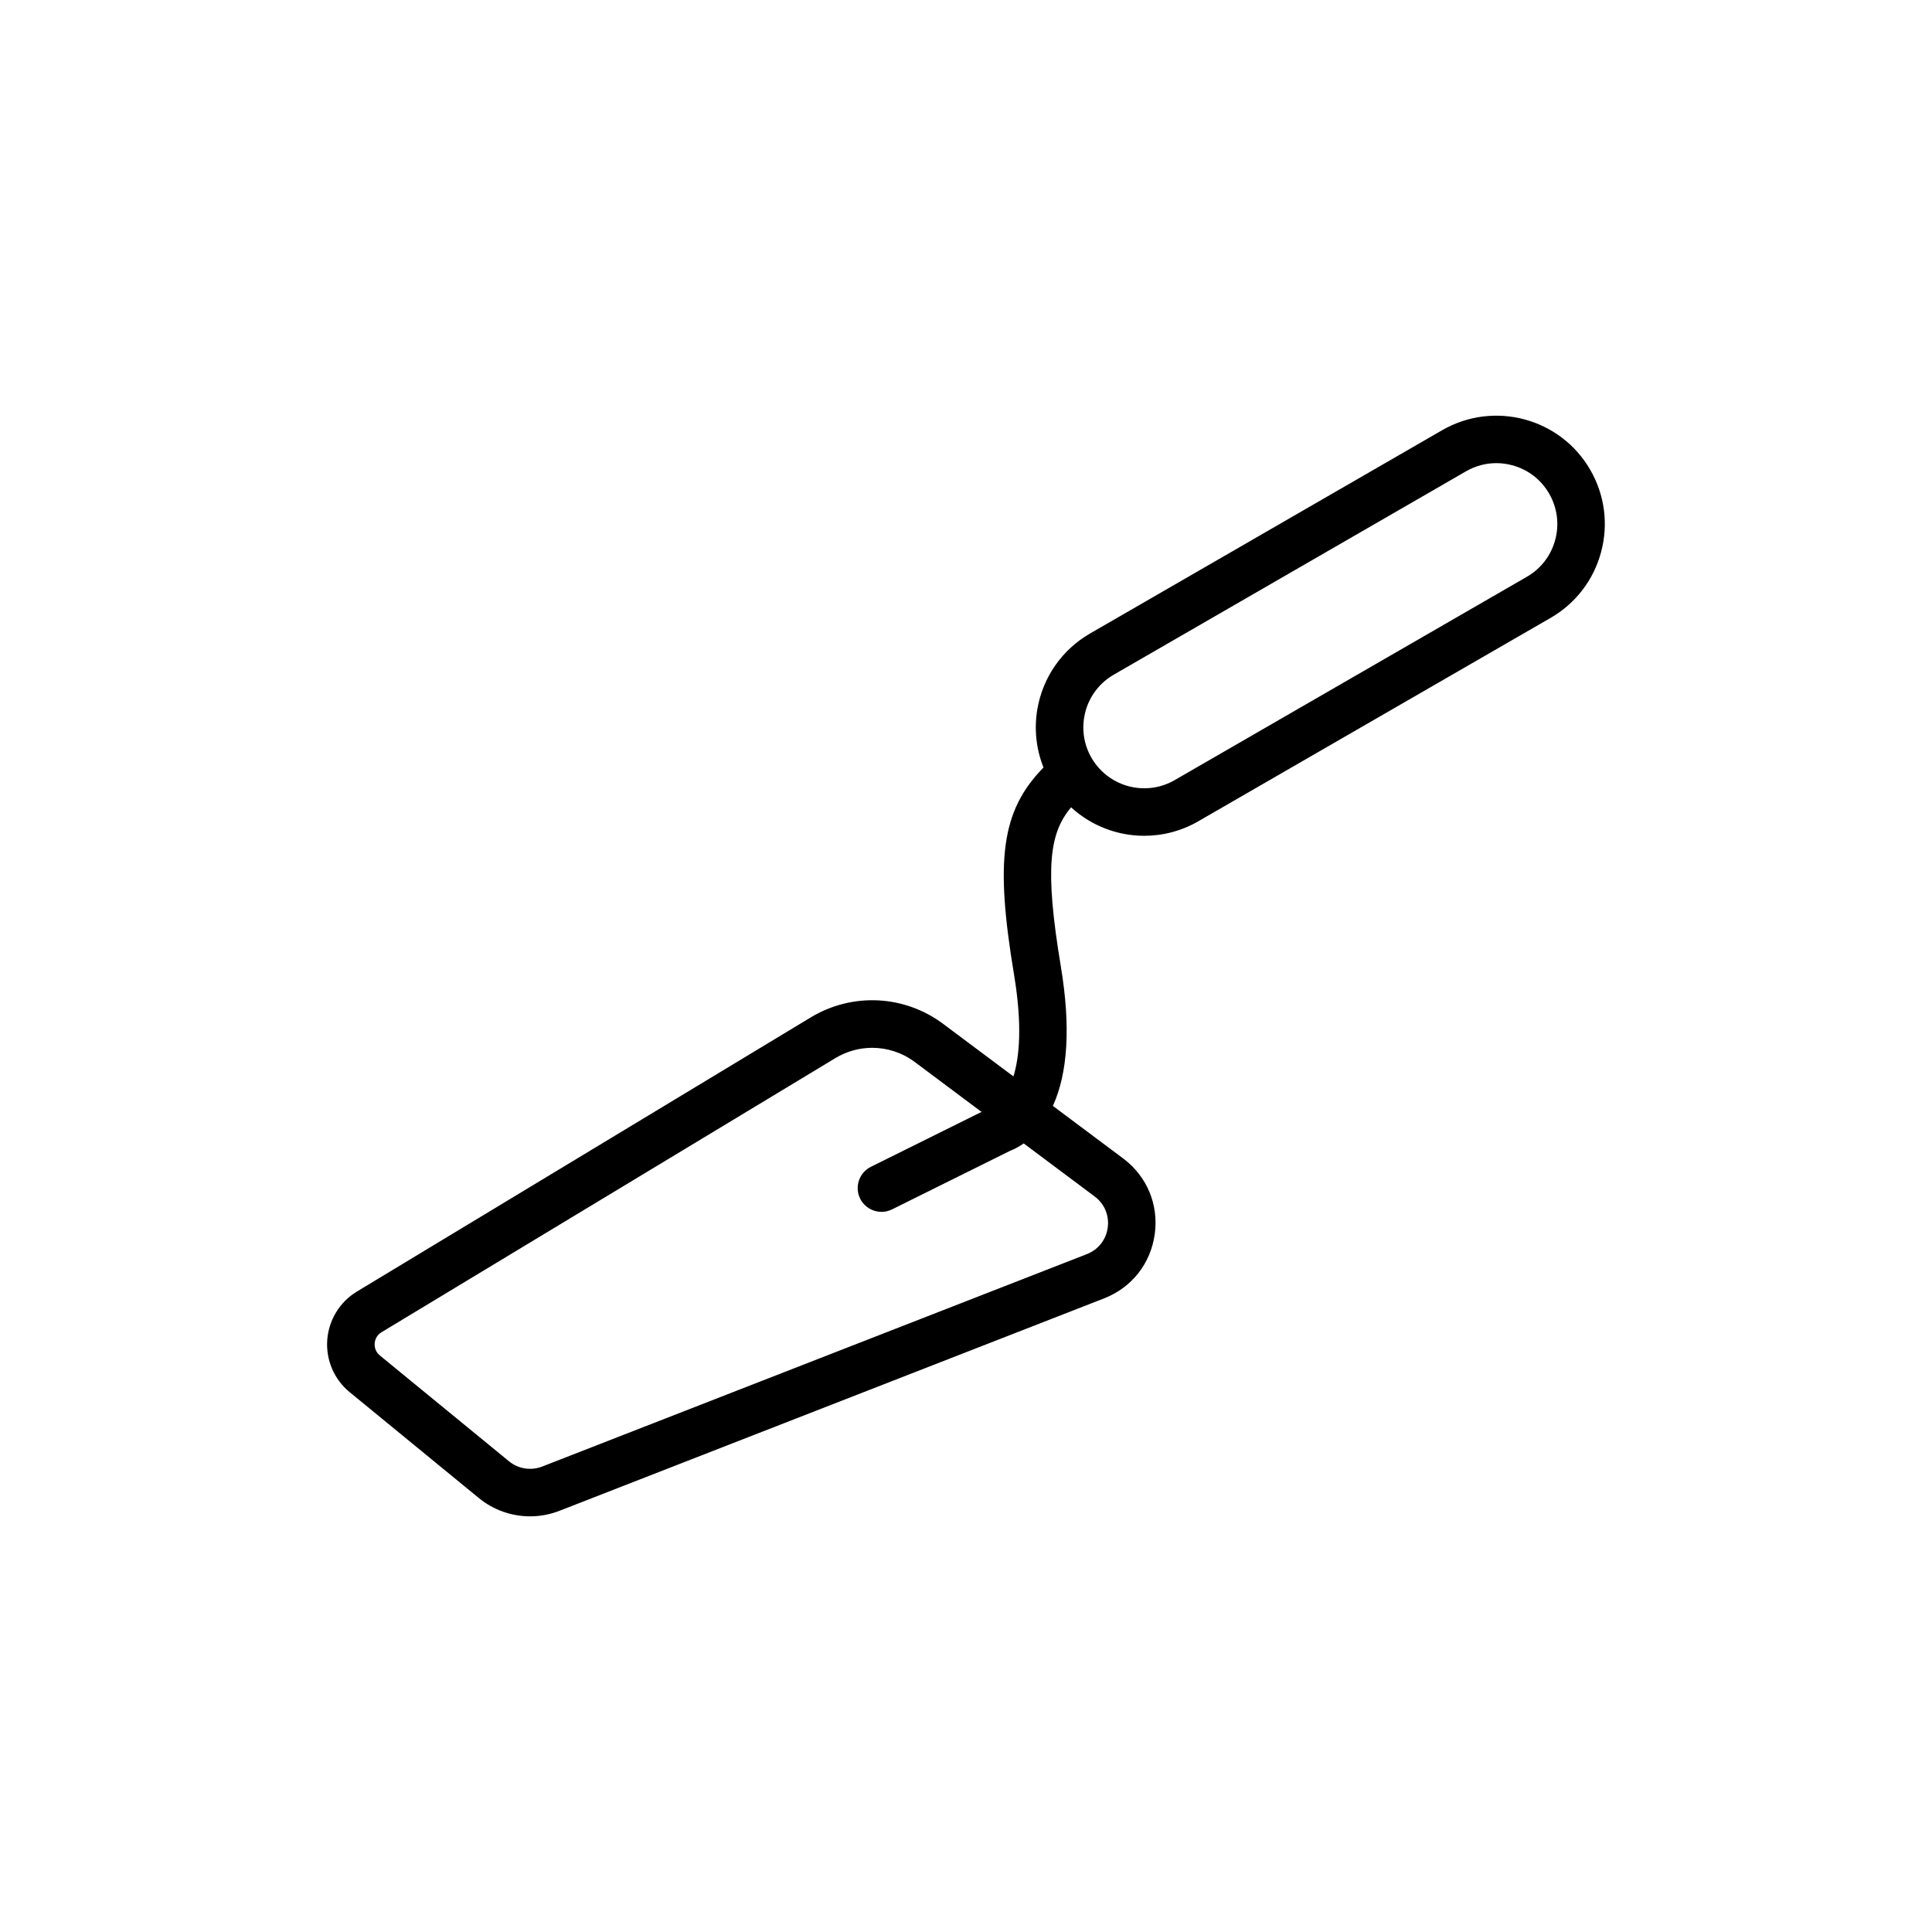 <?xml version="1.0" encoding="UTF-8"?>
<!-- Uploaded to: ICON Repo, www.iconrepo.com, Generator: ICON Repo Mixer Tools -->
<svg fill="#000000" width="800px" height="800px" version="1.1" viewBox="144 144 512 512" xmlns="http://www.w3.org/2000/svg">
 <path d="m526.2 258-93.332 53.887c-7.391 4.266-12.473 11.539-13.941 19.945-0.926 5.316-0.332 10.688 1.613 15.566-11.25 11.473-12.855 24.598-7.801 54.945 2.238 13.531 1.395 21.828-0.168 26.918l-18.59-13.898c-10.316-7.715-24.105-8.387-35.137-1.734l-120.25 72.637c-4.551 2.746-7.488 7.551-7.871 12.852-0.383 5.297 1.844 10.465 5.949 13.828l34.223 28.047c3.883 3.188 8.711 4.852 13.582 4.852 2.621 0 5.254-0.484 7.769-1.461l144.34-56.297c7.352-2.867 12.375-9.25 13.438-17.07 1.062-7.82-2.074-15.305-8.398-20.035l-18.602-13.906c3.981-8.758 4.734-21.051 2.133-36.805-4.394-26.375-3.027-35.52 2.695-42.32 5.387 4.934 12.324 7.543 19.371 7.543 4.902 0 9.859-1.258 14.359-3.859l93.332-53.883c6.644-3.84 11.402-10.031 13.387-17.441 1.988-7.418 0.969-15.156-2.871-21.805-7.902-13.711-25.512-18.422-39.234-10.504zm-88.641 211.33c-0.438 3.223-2.508 5.848-5.531 7.027l-144.35 56.297c-2.961 1.152-6.328 0.621-8.785-1.395l-34.23-28.047c-1.367-1.117-1.414-2.606-1.371-3.195 0.039-0.586 0.301-2.051 1.812-2.961l120.26-72.633c3.031-1.832 6.41-2.742 9.777-2.742 3.984 0 7.949 1.27 11.301 3.773l17.672 13.215-29.32 14.547c-3.113 1.547-4.387 5.332-2.84 8.445 1.098 2.211 3.332 3.496 5.648 3.496 0.941 0 1.895-0.211 2.797-0.656l31.344-15.551c0.805-0.301 2.082-0.898 3.547-1.93l18.812 14.062c2.598 1.941 3.894 5.023 3.457 8.246zm118.59-182.27c-1.117 4.168-3.785 7.644-7.523 9.801l-93.328 53.879c-6.769 3.91-15.348 2.414-20.391-3.562-3.094-3.656-4.398-8.465-3.57-13.184 0.82-4.727 3.672-8.805 7.828-11.203l93.332-53.883c2.488-1.438 5.25-2.172 8.039-2.172 1.402 0 2.812 0.188 4.203 0.559 4.168 1.113 7.644 3.785 9.801 7.516 2.148 3.742 2.727 8.09 1.609 12.25z"/>
</svg>